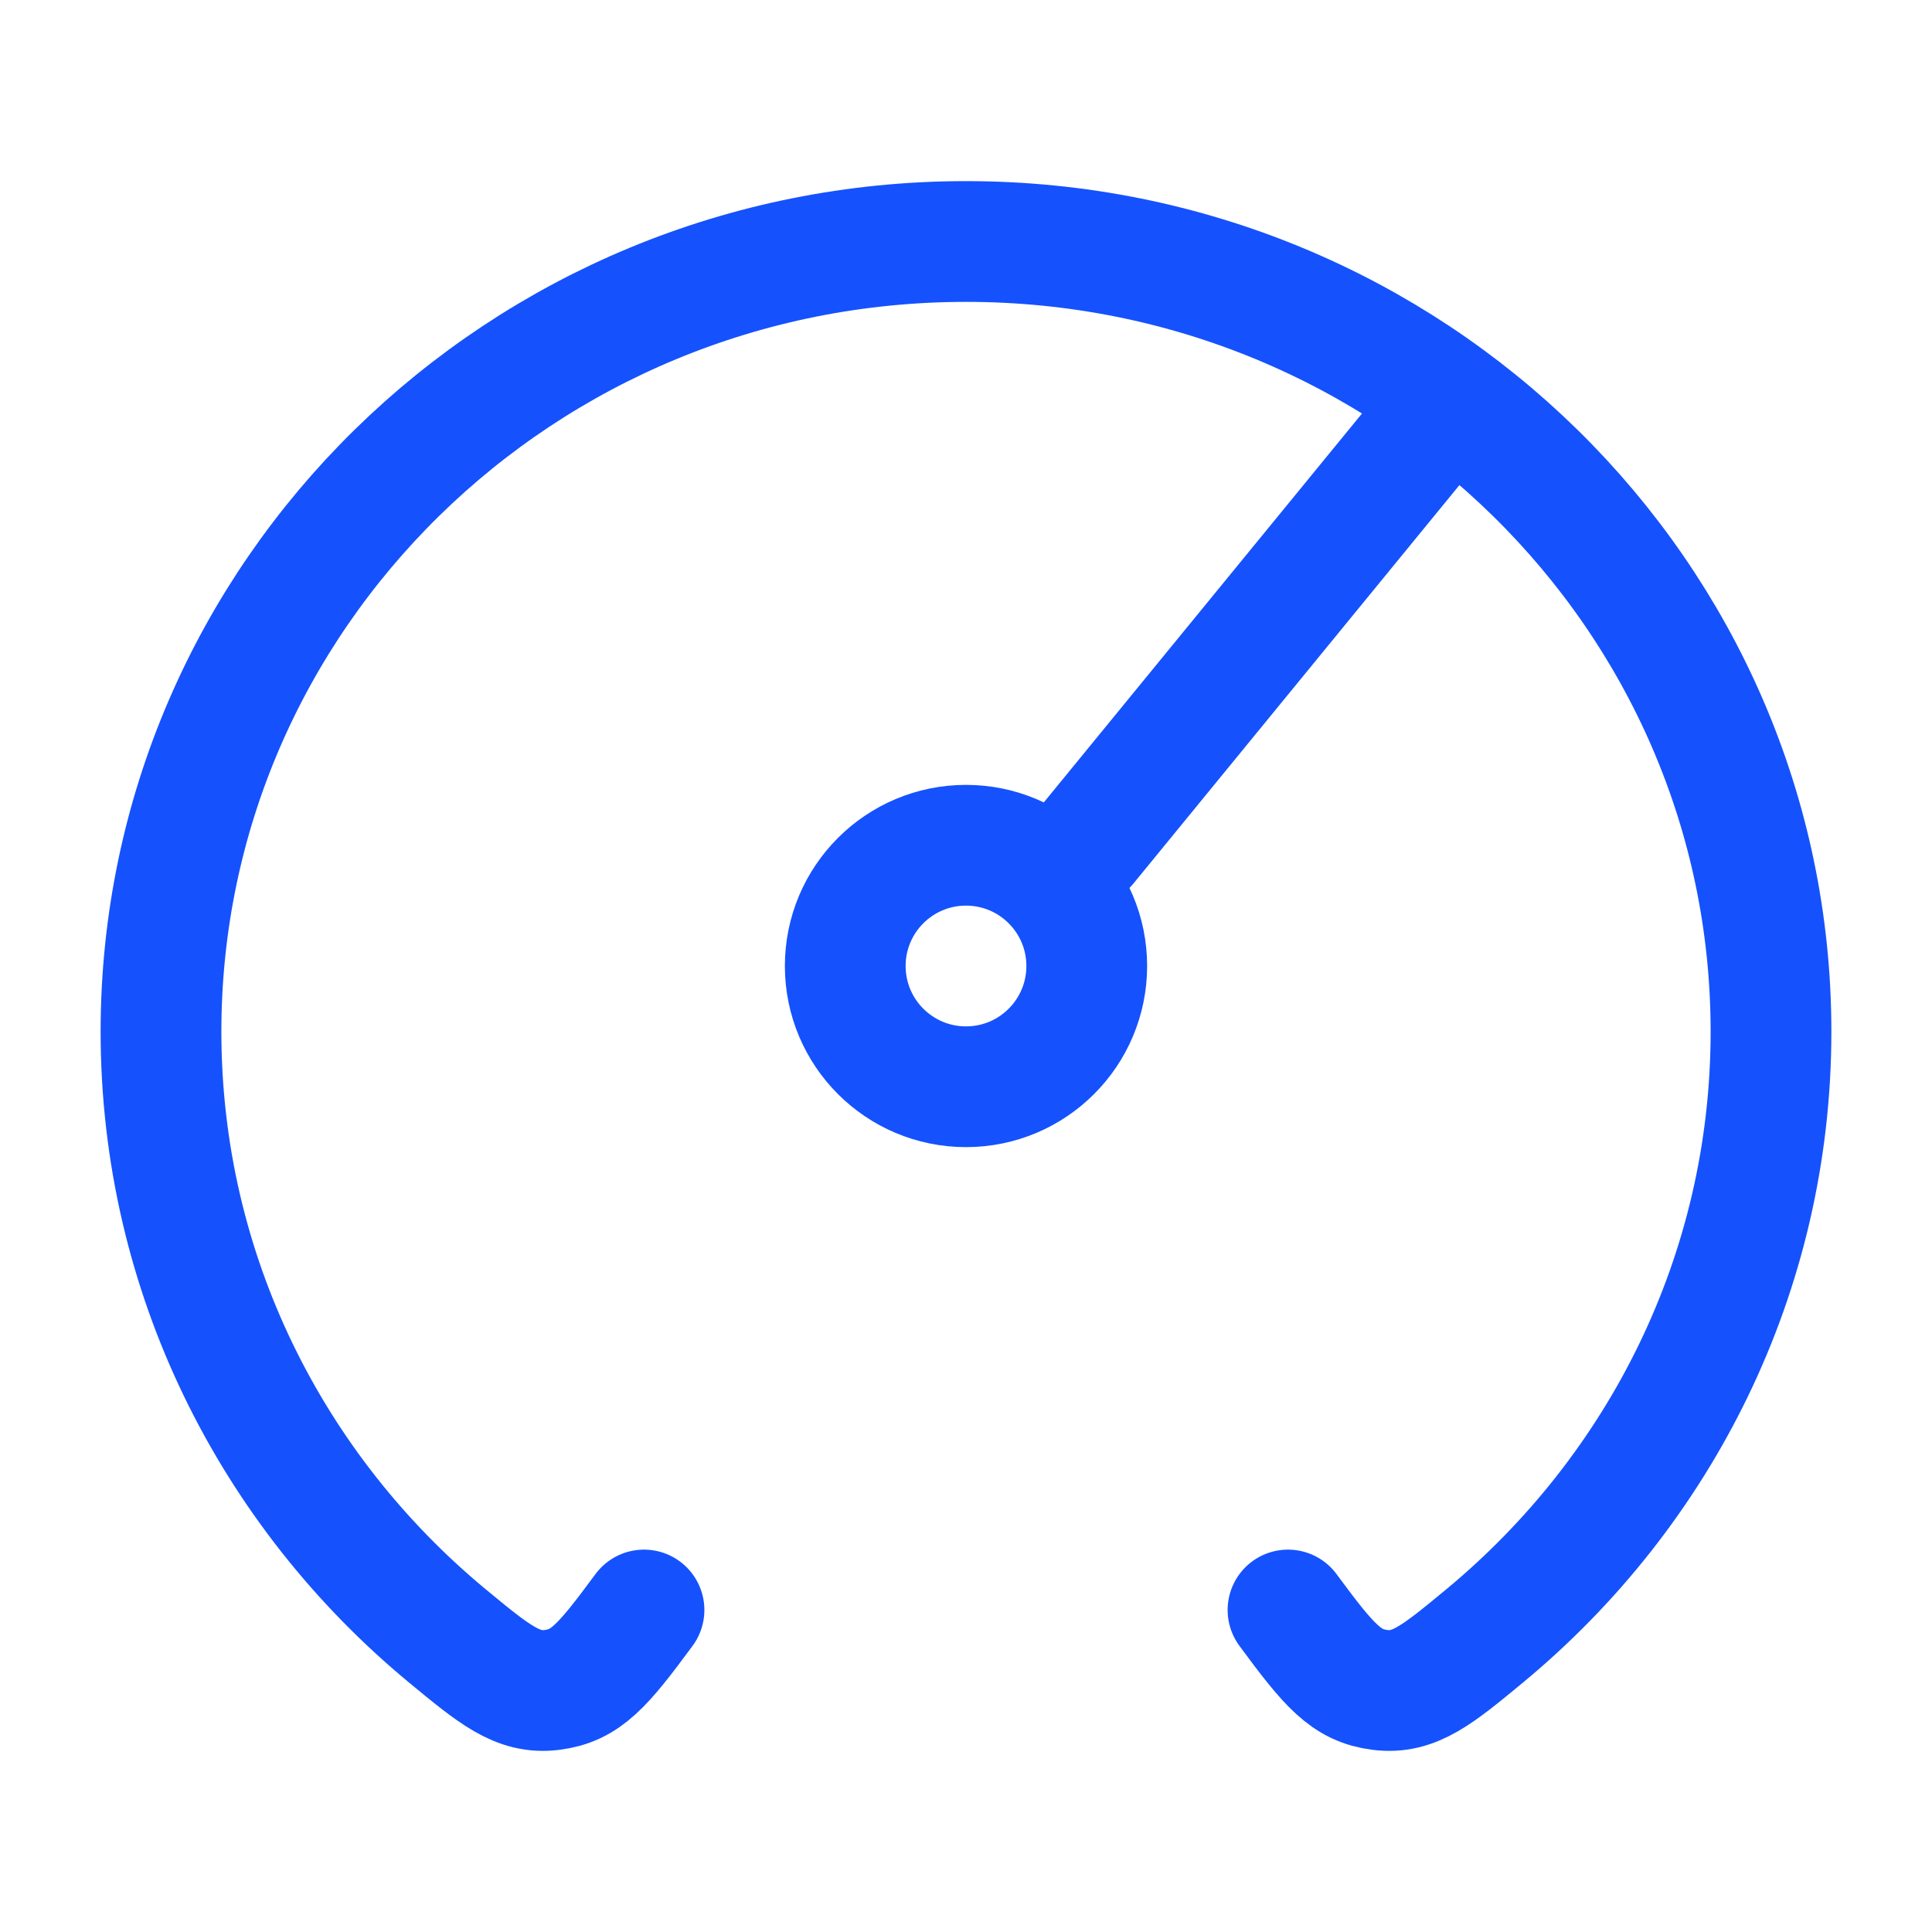 <svg xmlns="http://www.w3.org/2000/svg" width="24" height="24" fill="none"><path stroke="#1552FD" stroke-linecap="round" stroke-linejoin="round" stroke-width="1.5" d="M8 20c-.514.697-.723.94-1.145.993-.423.053-.715-.19-1.3-.673C3.381 18.52 2 15.825 2 12.815 2 7.395 6.477 3 12 3s10 4.394 10 9.815c0 3.01-1.381 5.704-3.555 7.505-.585.484-.877.726-1.3.673-.422-.053-.631-.296-1.145-.993m-2.5-9.5L18 5"/><circle cx="12" cy="12" r="1.5" stroke="#1552FD" stroke-linecap="round" stroke-linejoin="round" stroke-width="1.5"/></svg>